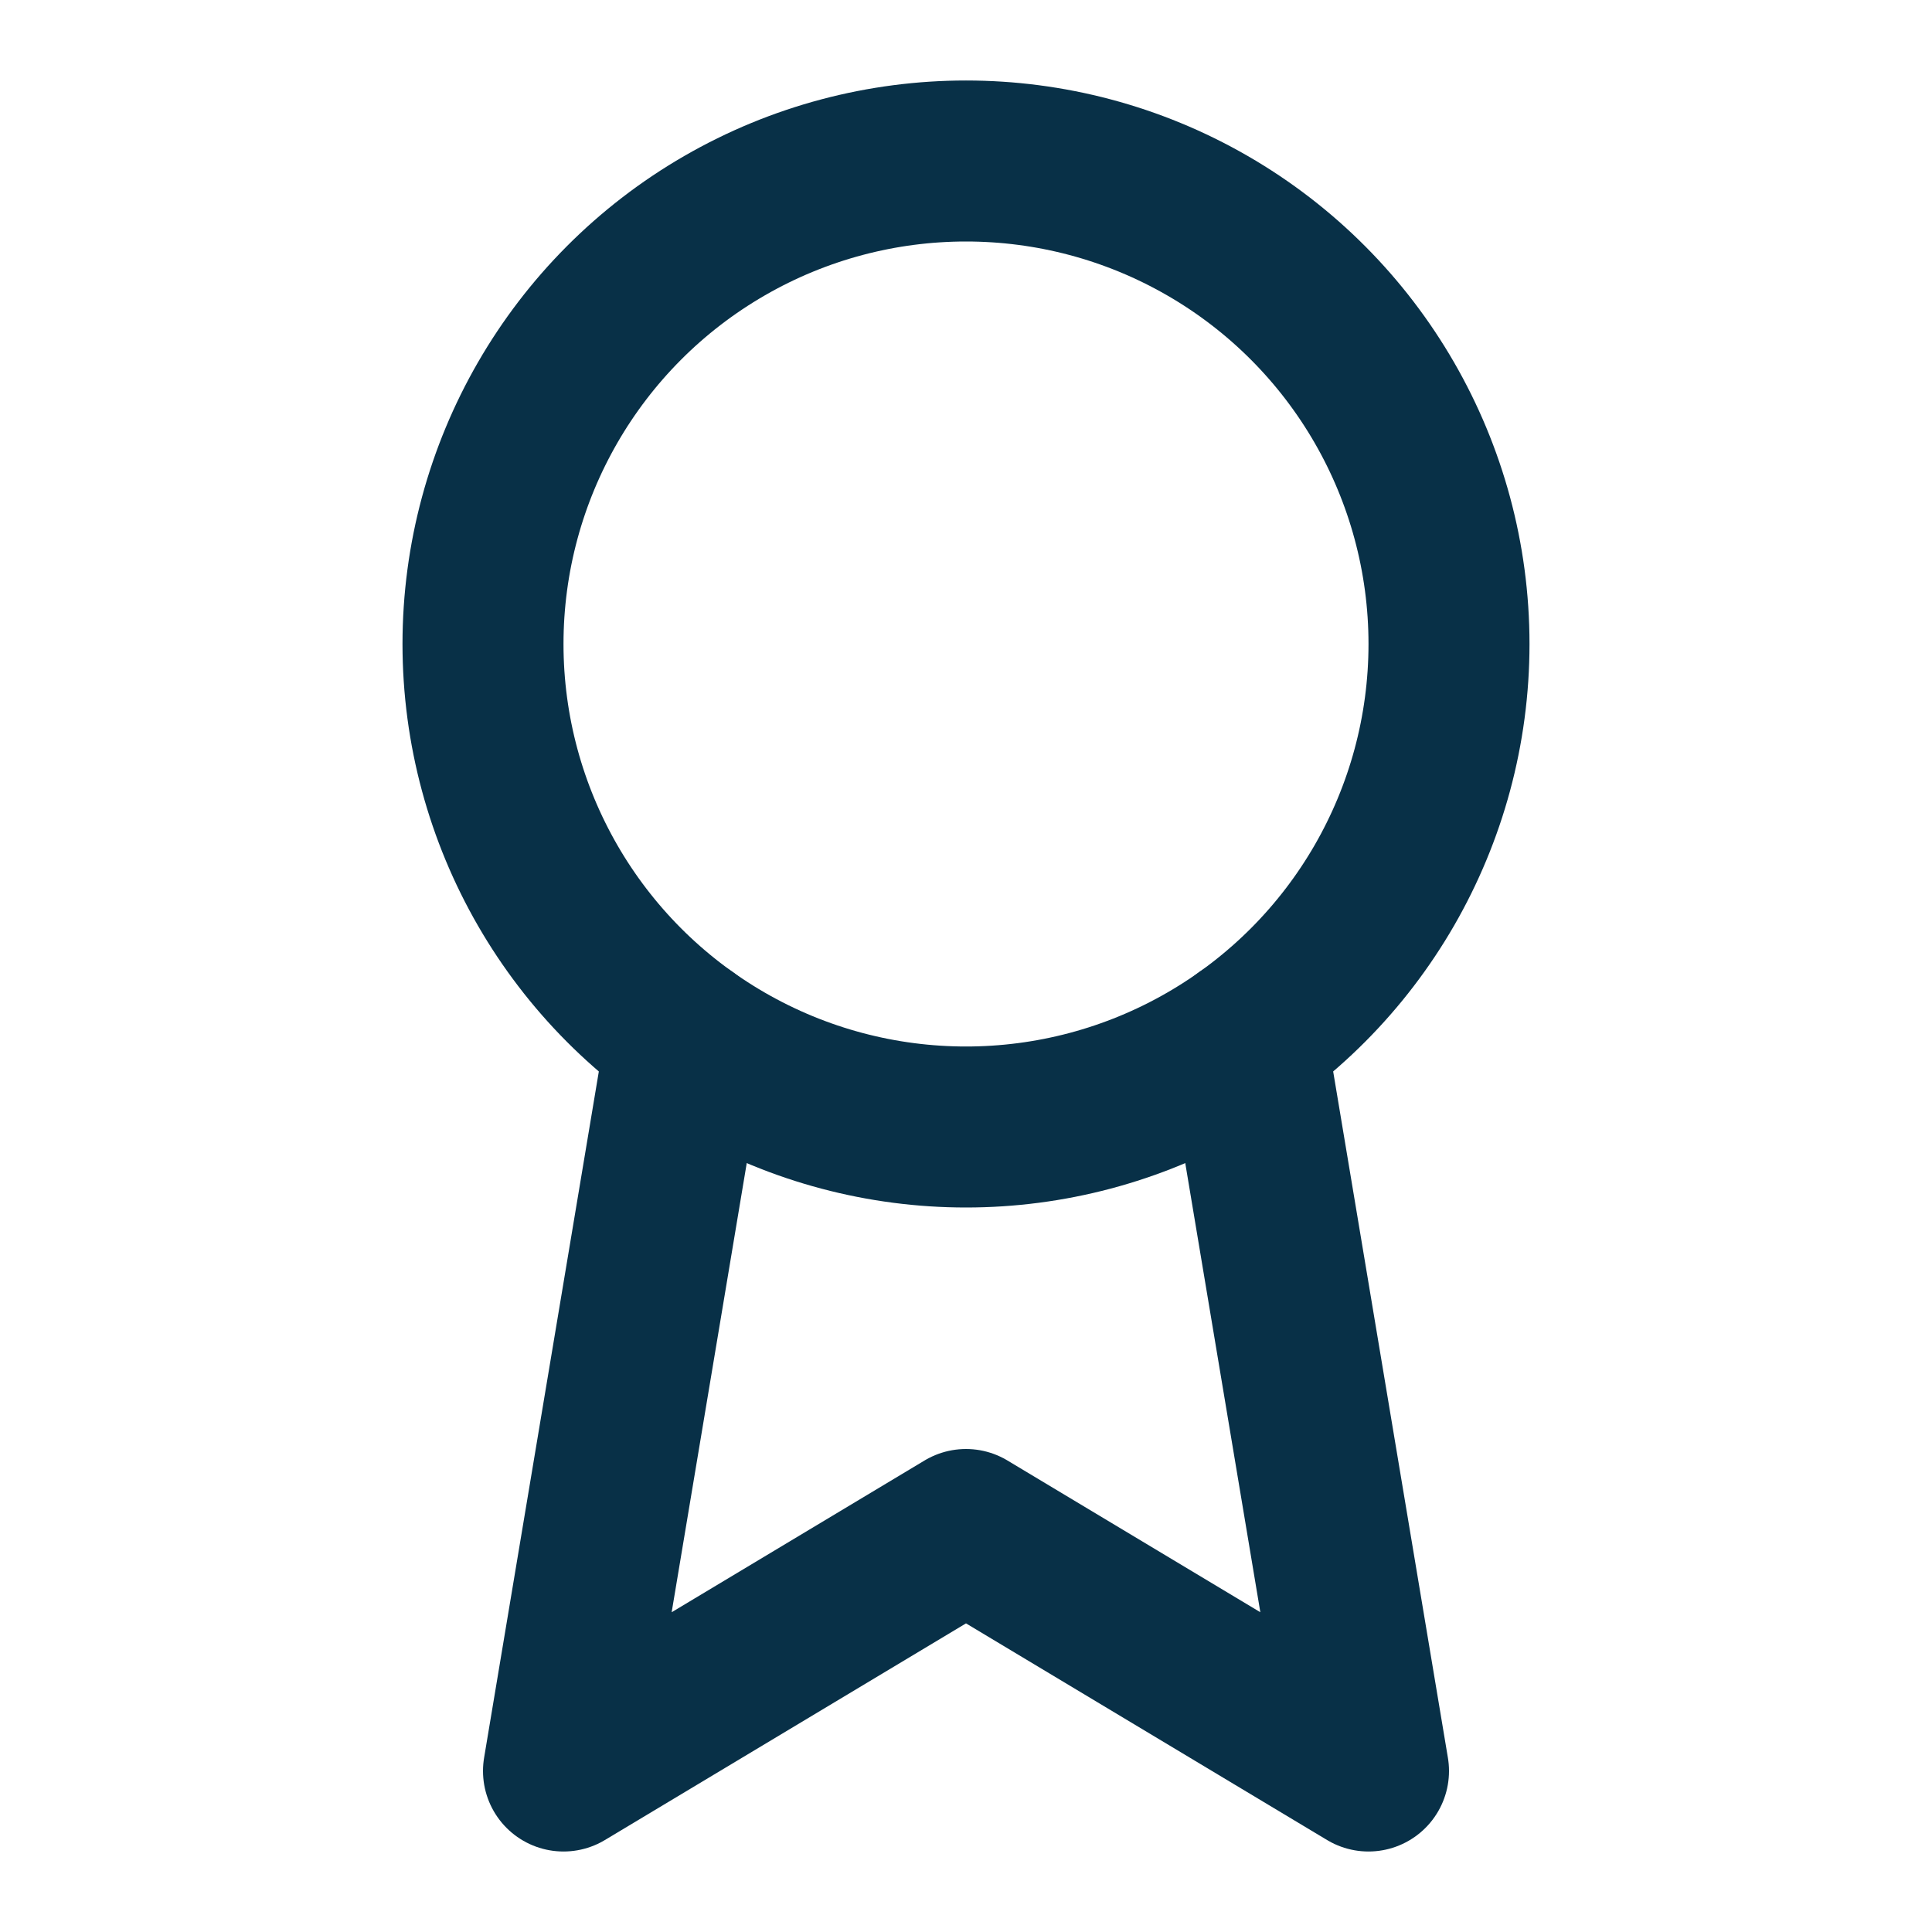 <svg
    xmlns="http://www.w3.org/2000/svg"
    width='64'
    height='64'
    viewBox="0 0 24 24"
    fill="none"
    stroke='#083047'
    stroke-width='2'
    stroke-linecap="round"
    stroke-linejoin="round"
>
    <circle cx="12" cy="8" r="6"></circle>
    <path d="M15.477 12.89 17 22l-5-3-5 3 1.523-9.11"></path>
</svg>
